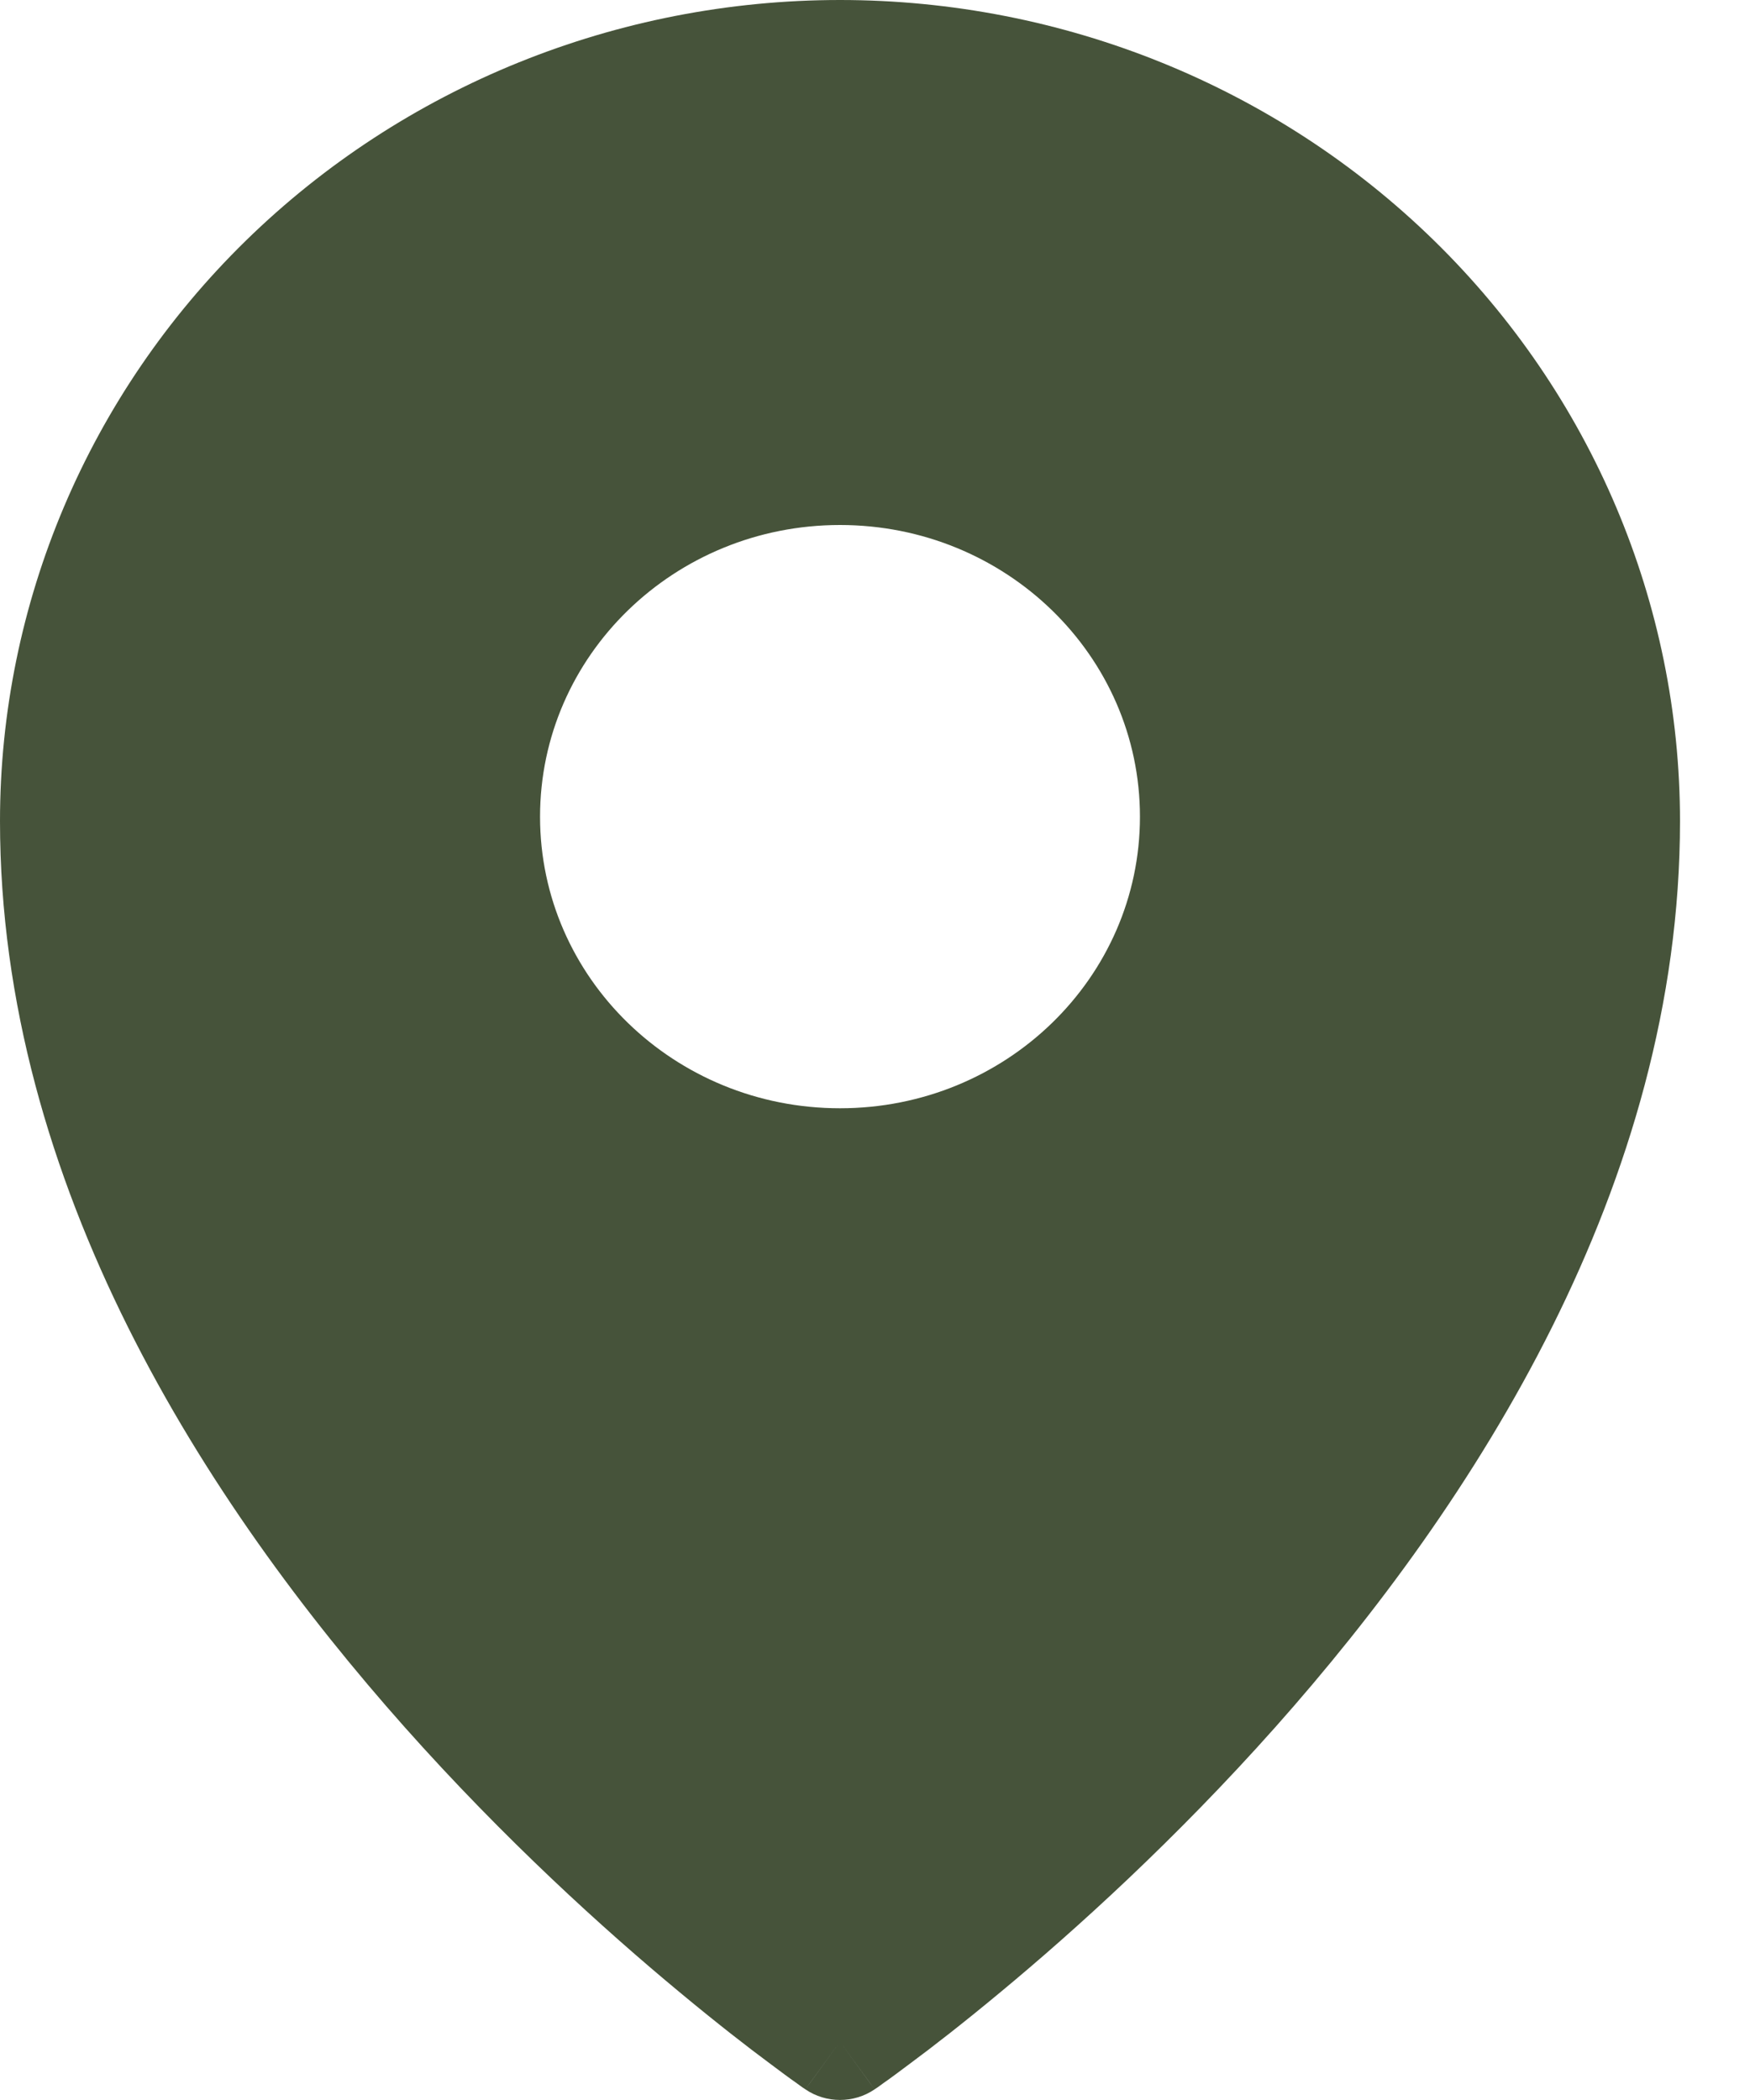 <?xml version="1.0" encoding="UTF-8"?> <svg xmlns="http://www.w3.org/2000/svg" width="10" height="12" viewBox="0 0 10 12" fill="none"><g clip-path="url(#clip0_239_37)"><path fill-rule="evenodd" clip-rule="evenodd" d="M4.602 11.939C4.602 11.939 4.603 11.939 4.8 11.667L4.602 11.939ZM4.998 11.939L4.999 11.938L5.002 11.936L5.013 11.929C5.022 11.922 5.036 11.913 5.053 11.9C5.088 11.876 5.137 11.839 5.2 11.792C5.327 11.698 5.505 11.56 5.719 11.382C6.147 11.027 6.717 10.511 7.288 9.869C8.422 8.593 9.6 6.773 9.6 4.692C9.6 3.449 9.095 2.255 8.195 1.375C7.295 0.495 6.074 0 4.8 0C3.526 0 2.305 0.495 1.405 1.375C0.505 2.255 0 3.449 0 4.692C0 6.773 1.178 8.593 2.312 9.869C2.883 10.511 3.453 11.027 3.881 11.382C4.095 11.56 4.273 11.698 4.4 11.792C4.463 11.839 4.512 11.876 4.547 11.9C4.564 11.913 4.578 11.922 4.587 11.929L4.598 11.936L4.601 11.938L4.602 11.939C4.721 12.02 4.879 12.02 4.998 11.939ZM4.8 11.667L4.998 11.939C4.998 11.939 4.997 11.939 4.8 11.667ZM6.514 4.667C6.514 5.587 5.747 6.333 4.8 6.333C3.853 6.333 3.086 5.587 3.086 4.667C3.086 3.746 3.853 3 4.8 3C5.747 3 6.514 3.746 6.514 4.667Z" fill="#46533A"></path></g><defs><clipPath id="clip0_239_37"><rect width="10" height="12" fill="white"></rect></clipPath></defs></svg> 